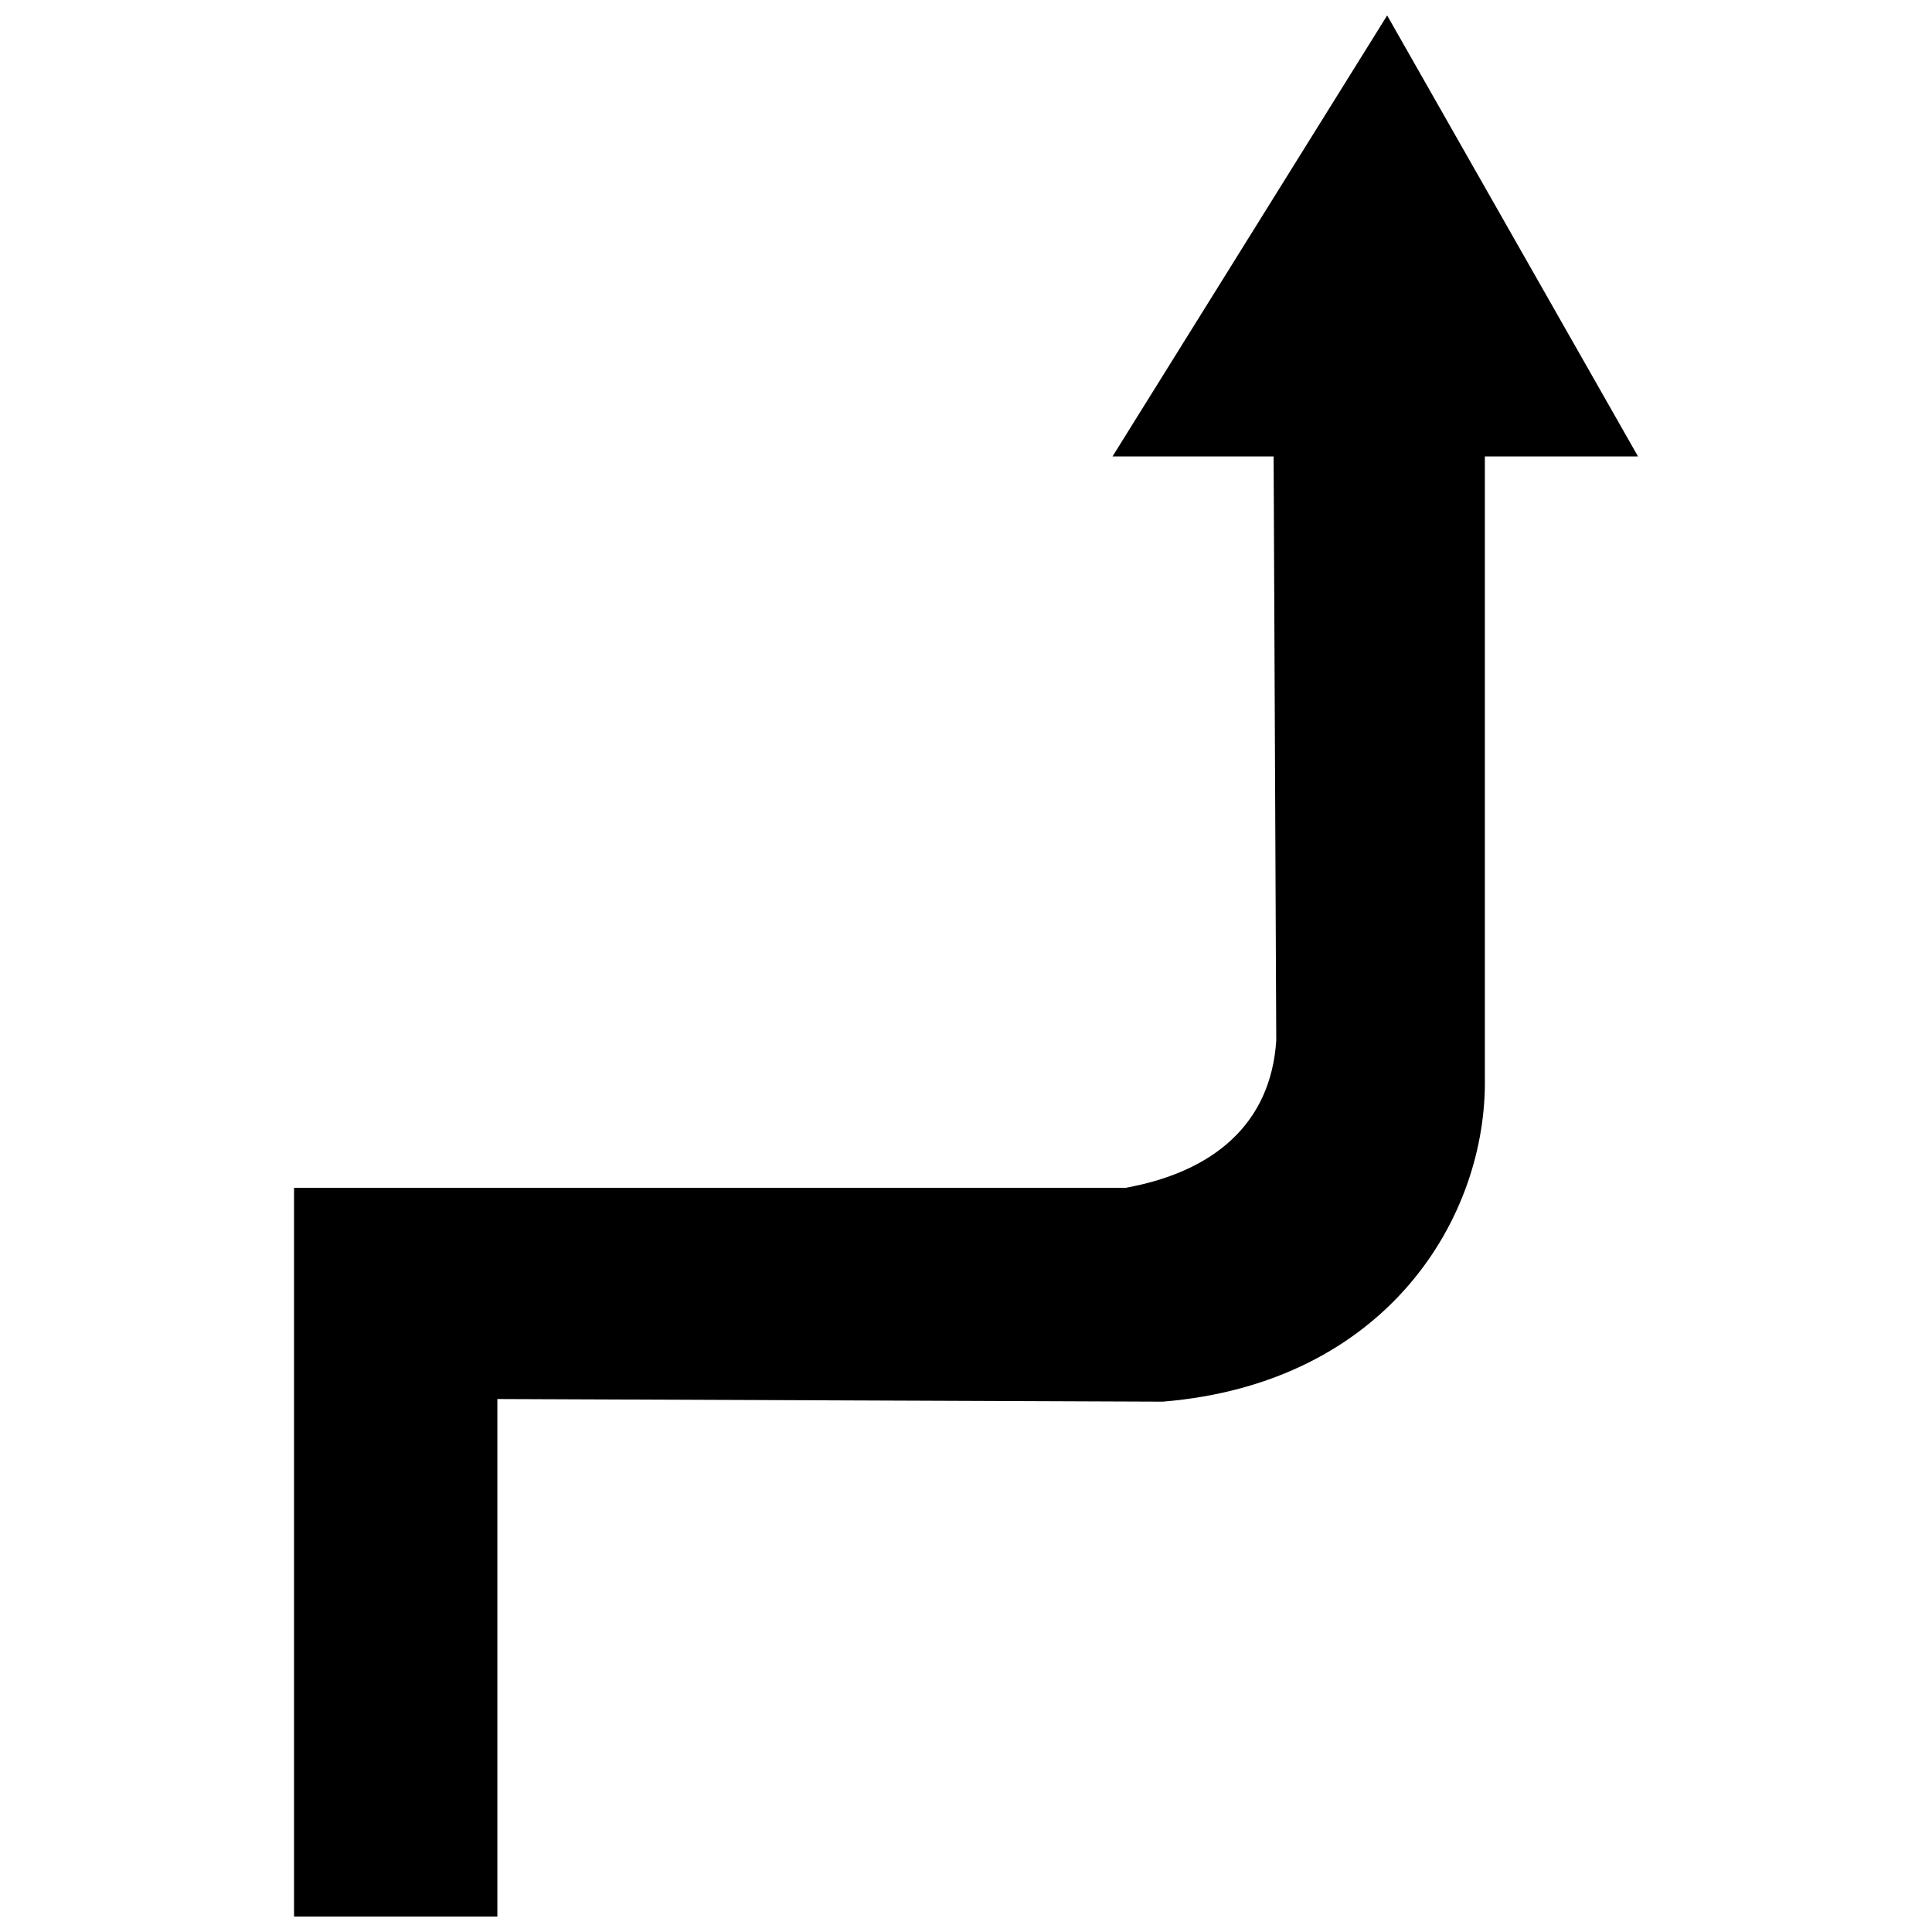 <?xml version="1.0" encoding="UTF-8"?>
<!-- Uploaded to: SVG Repo, www.svgrepo.com, Generator: SVG Repo Mixer Tools -->
<svg width="800px" height="800px" version="1.1" viewBox="144 144 512 512" xmlns="http://www.w3.org/2000/svg">
 <defs>
  <clipPath id="a">
   <path d="m221 148.09h358v503.81h-358z"/>
  </clipPath>
 </defs>
 <g clip-path="url(#a)">
  <path d="m482.22 419.59-0.699-154.64h-42.684l72.773-116.86 66.477 116.86h-40.586v164.44c0.699 37.086-25.891 81.168-85.367 86.066l-176.33-0.699v137.15h-53.879v-193.13h220.42c23.09-4.199 38.484-16.793 39.887-39.184z" fill-rule="evenodd"/>
 </g>
</svg>